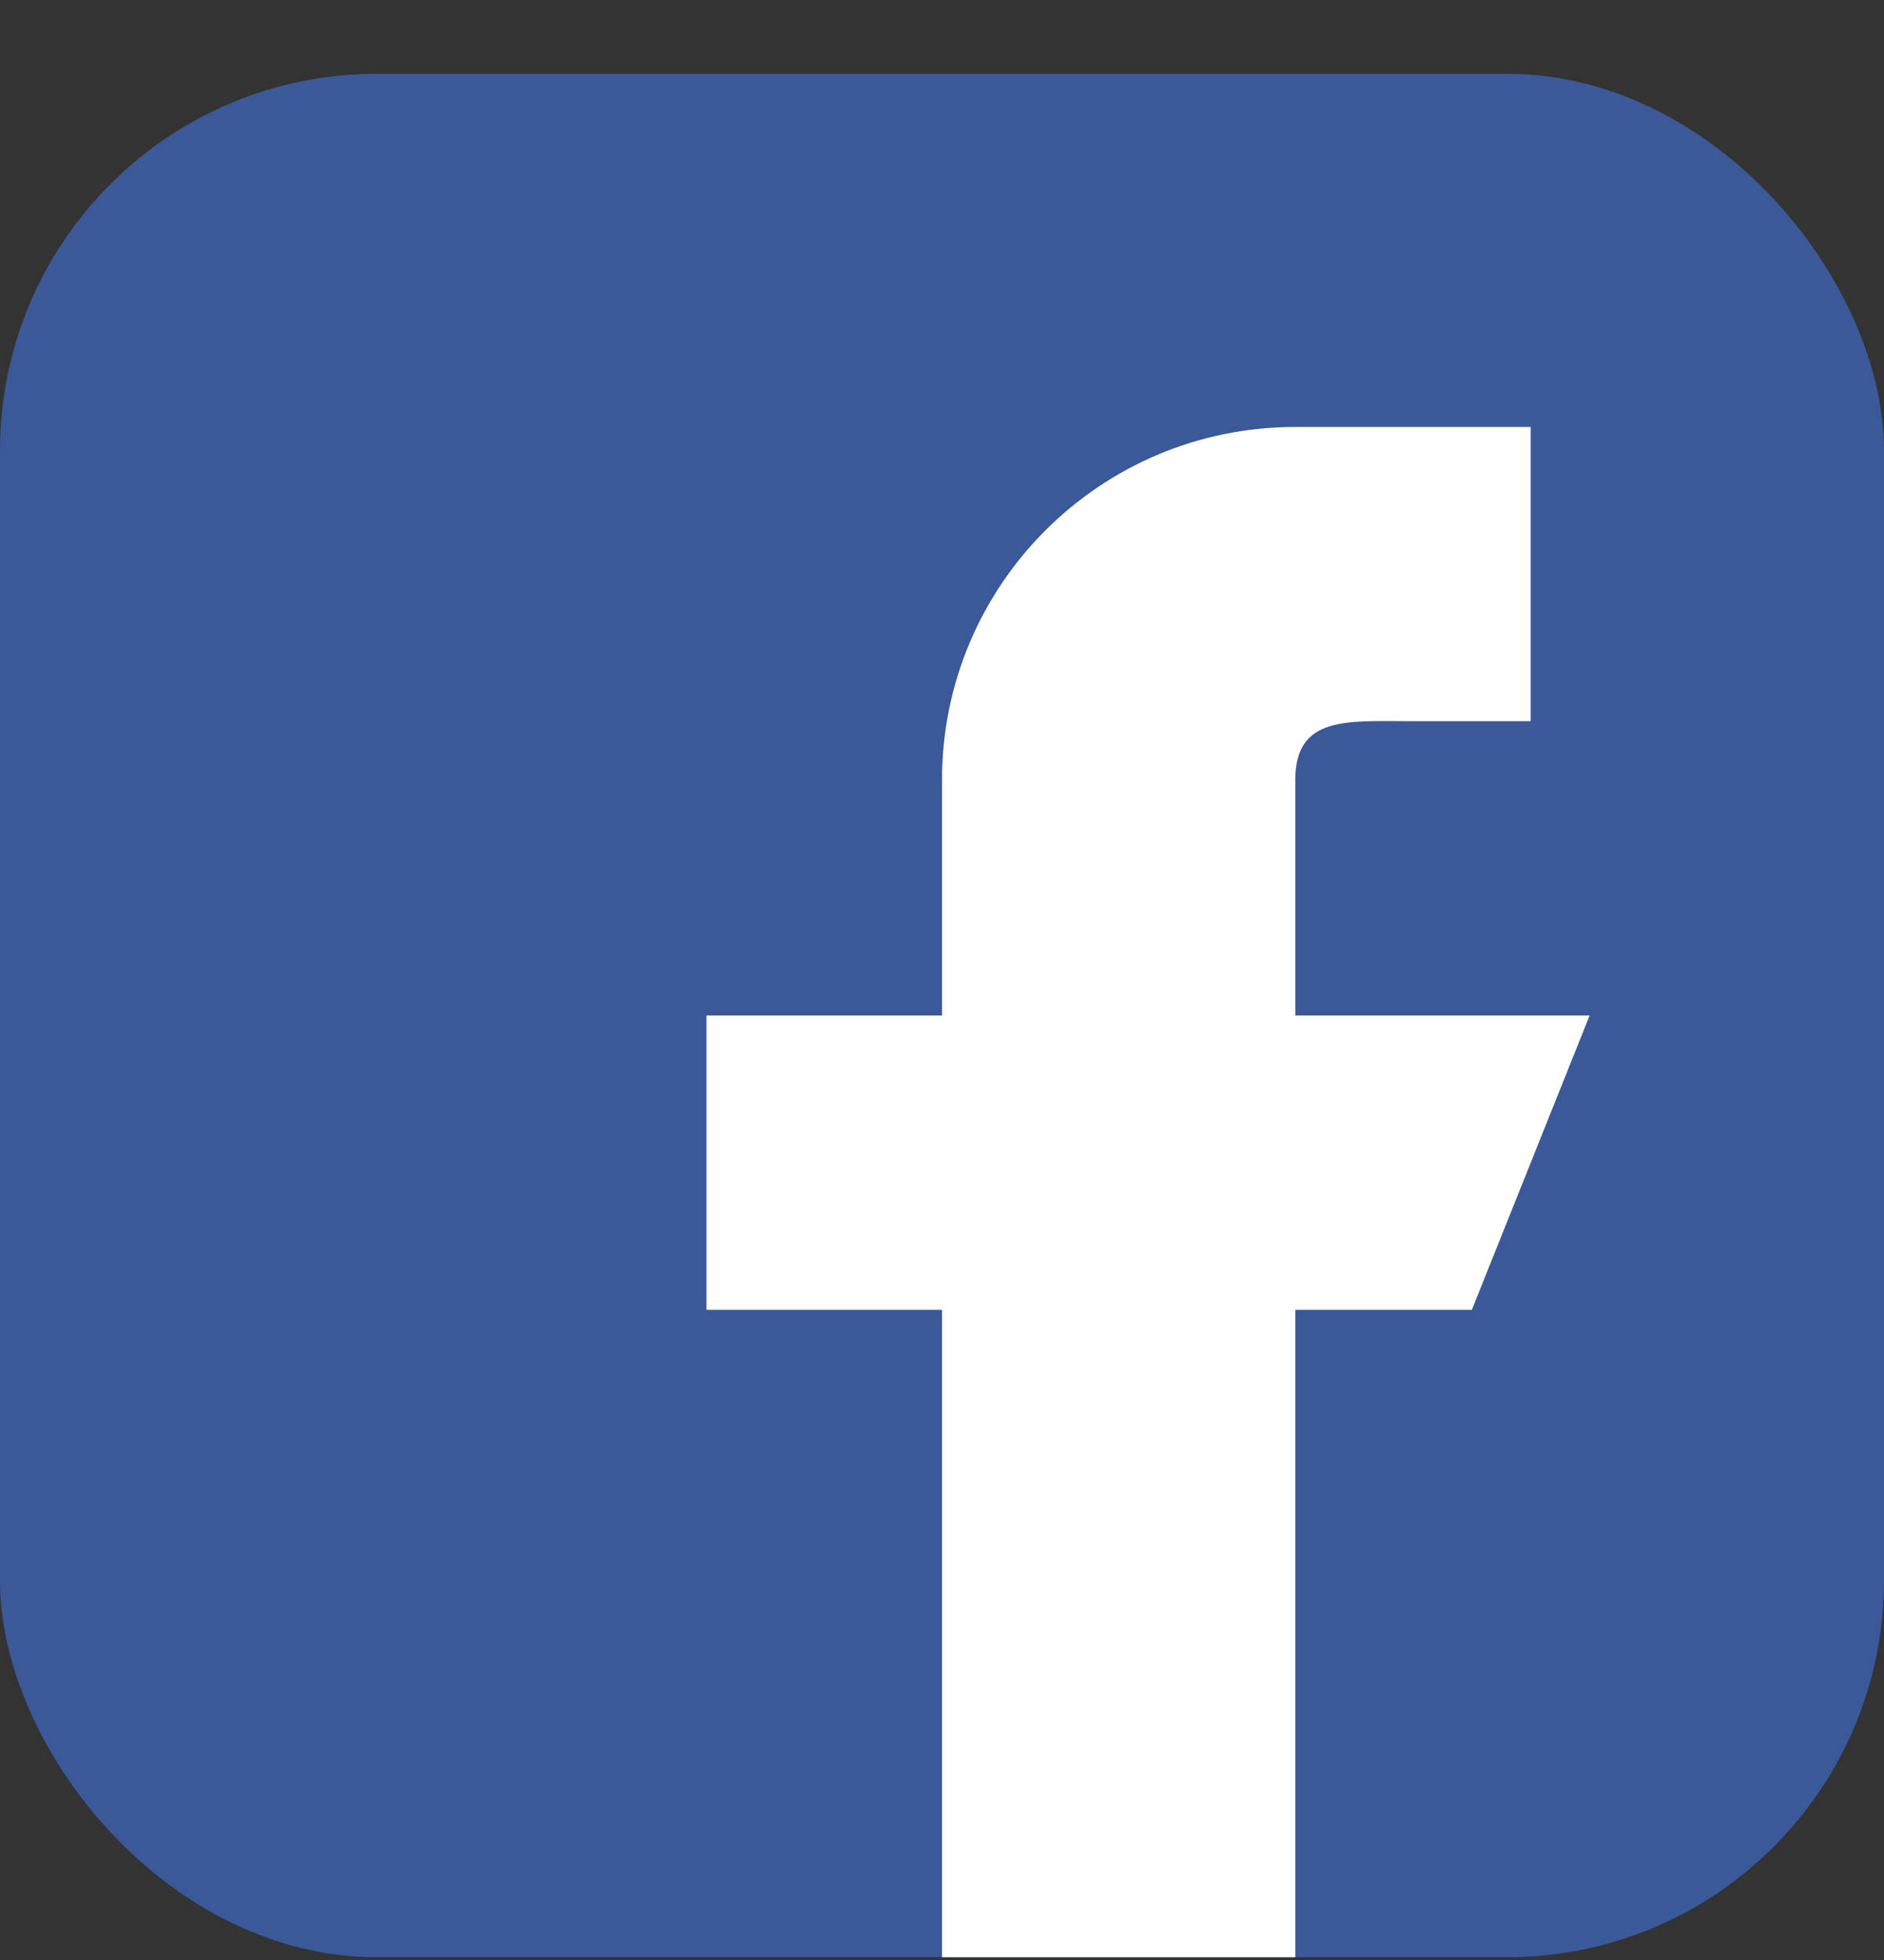 <svg width="25" height="26" viewBox="0 0 25 26" fill="none" xmlns="http://www.w3.org/2000/svg">
<rect x="0" y="0" width="25" height="26" fill="#333333" stroke="none"/>
<rect y="0.979" width="25" height="24.984" rx="5" fill="#3B5999"/>
<path d="M17.188 13.471V10.348C17.188 9.486 17.887 9.567 18.75 9.567H20.312V5.664H17.188C14.598 5.664 12.5 7.76 12.5 10.348V13.471H9.375V17.375H12.5V25.963H17.188V17.375H19.531L21.094 13.471H17.188Z" fill="white"/>
</svg>
